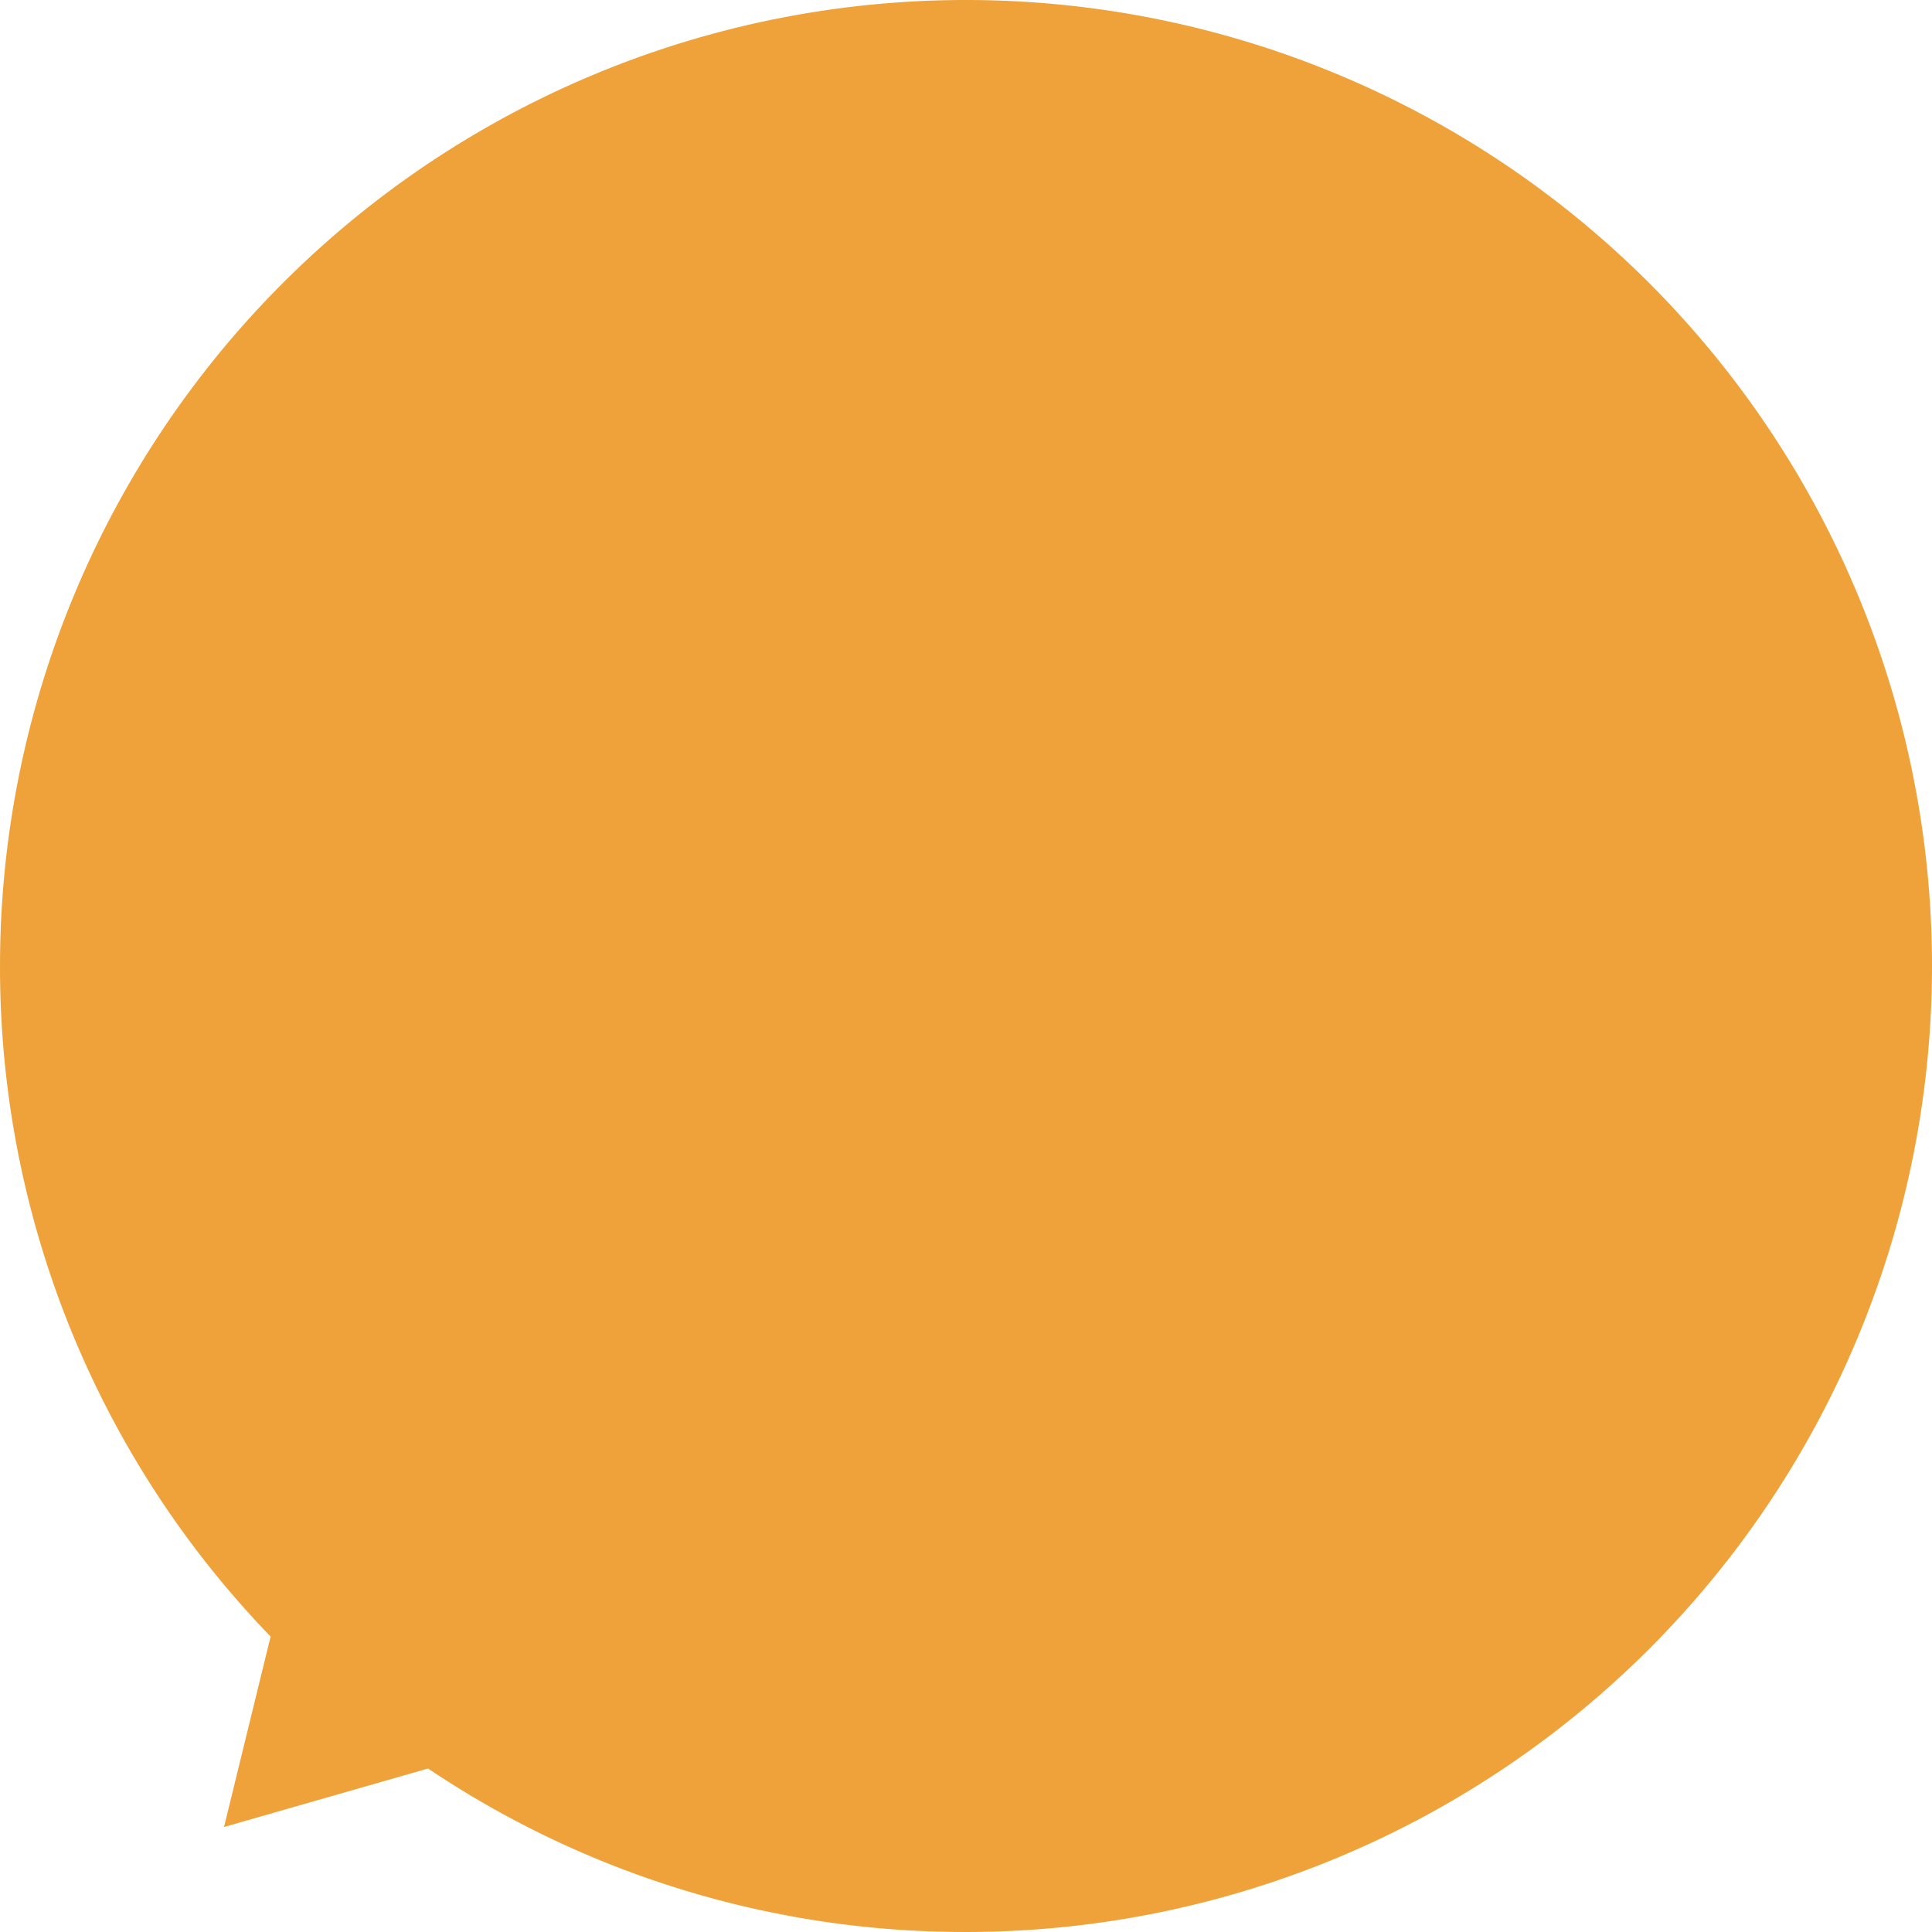 <svg xmlns="http://www.w3.org/2000/svg" width="182.001" height="182" viewBox="0 0 182.001 182"><path d="M-6671.676-6466.4l-19.222,5.511,4.389-17.943A90.689,90.689,0,0,1-6712-6542a91,91,0,0,1,91-91,91,91,0,0,1,91,91,91,91,0,0,1-91,91A90.587,90.587,0,0,1-6671.676-6466.4Z" transform="translate(6712.001 6633)" fill="#efa23a"/></svg>